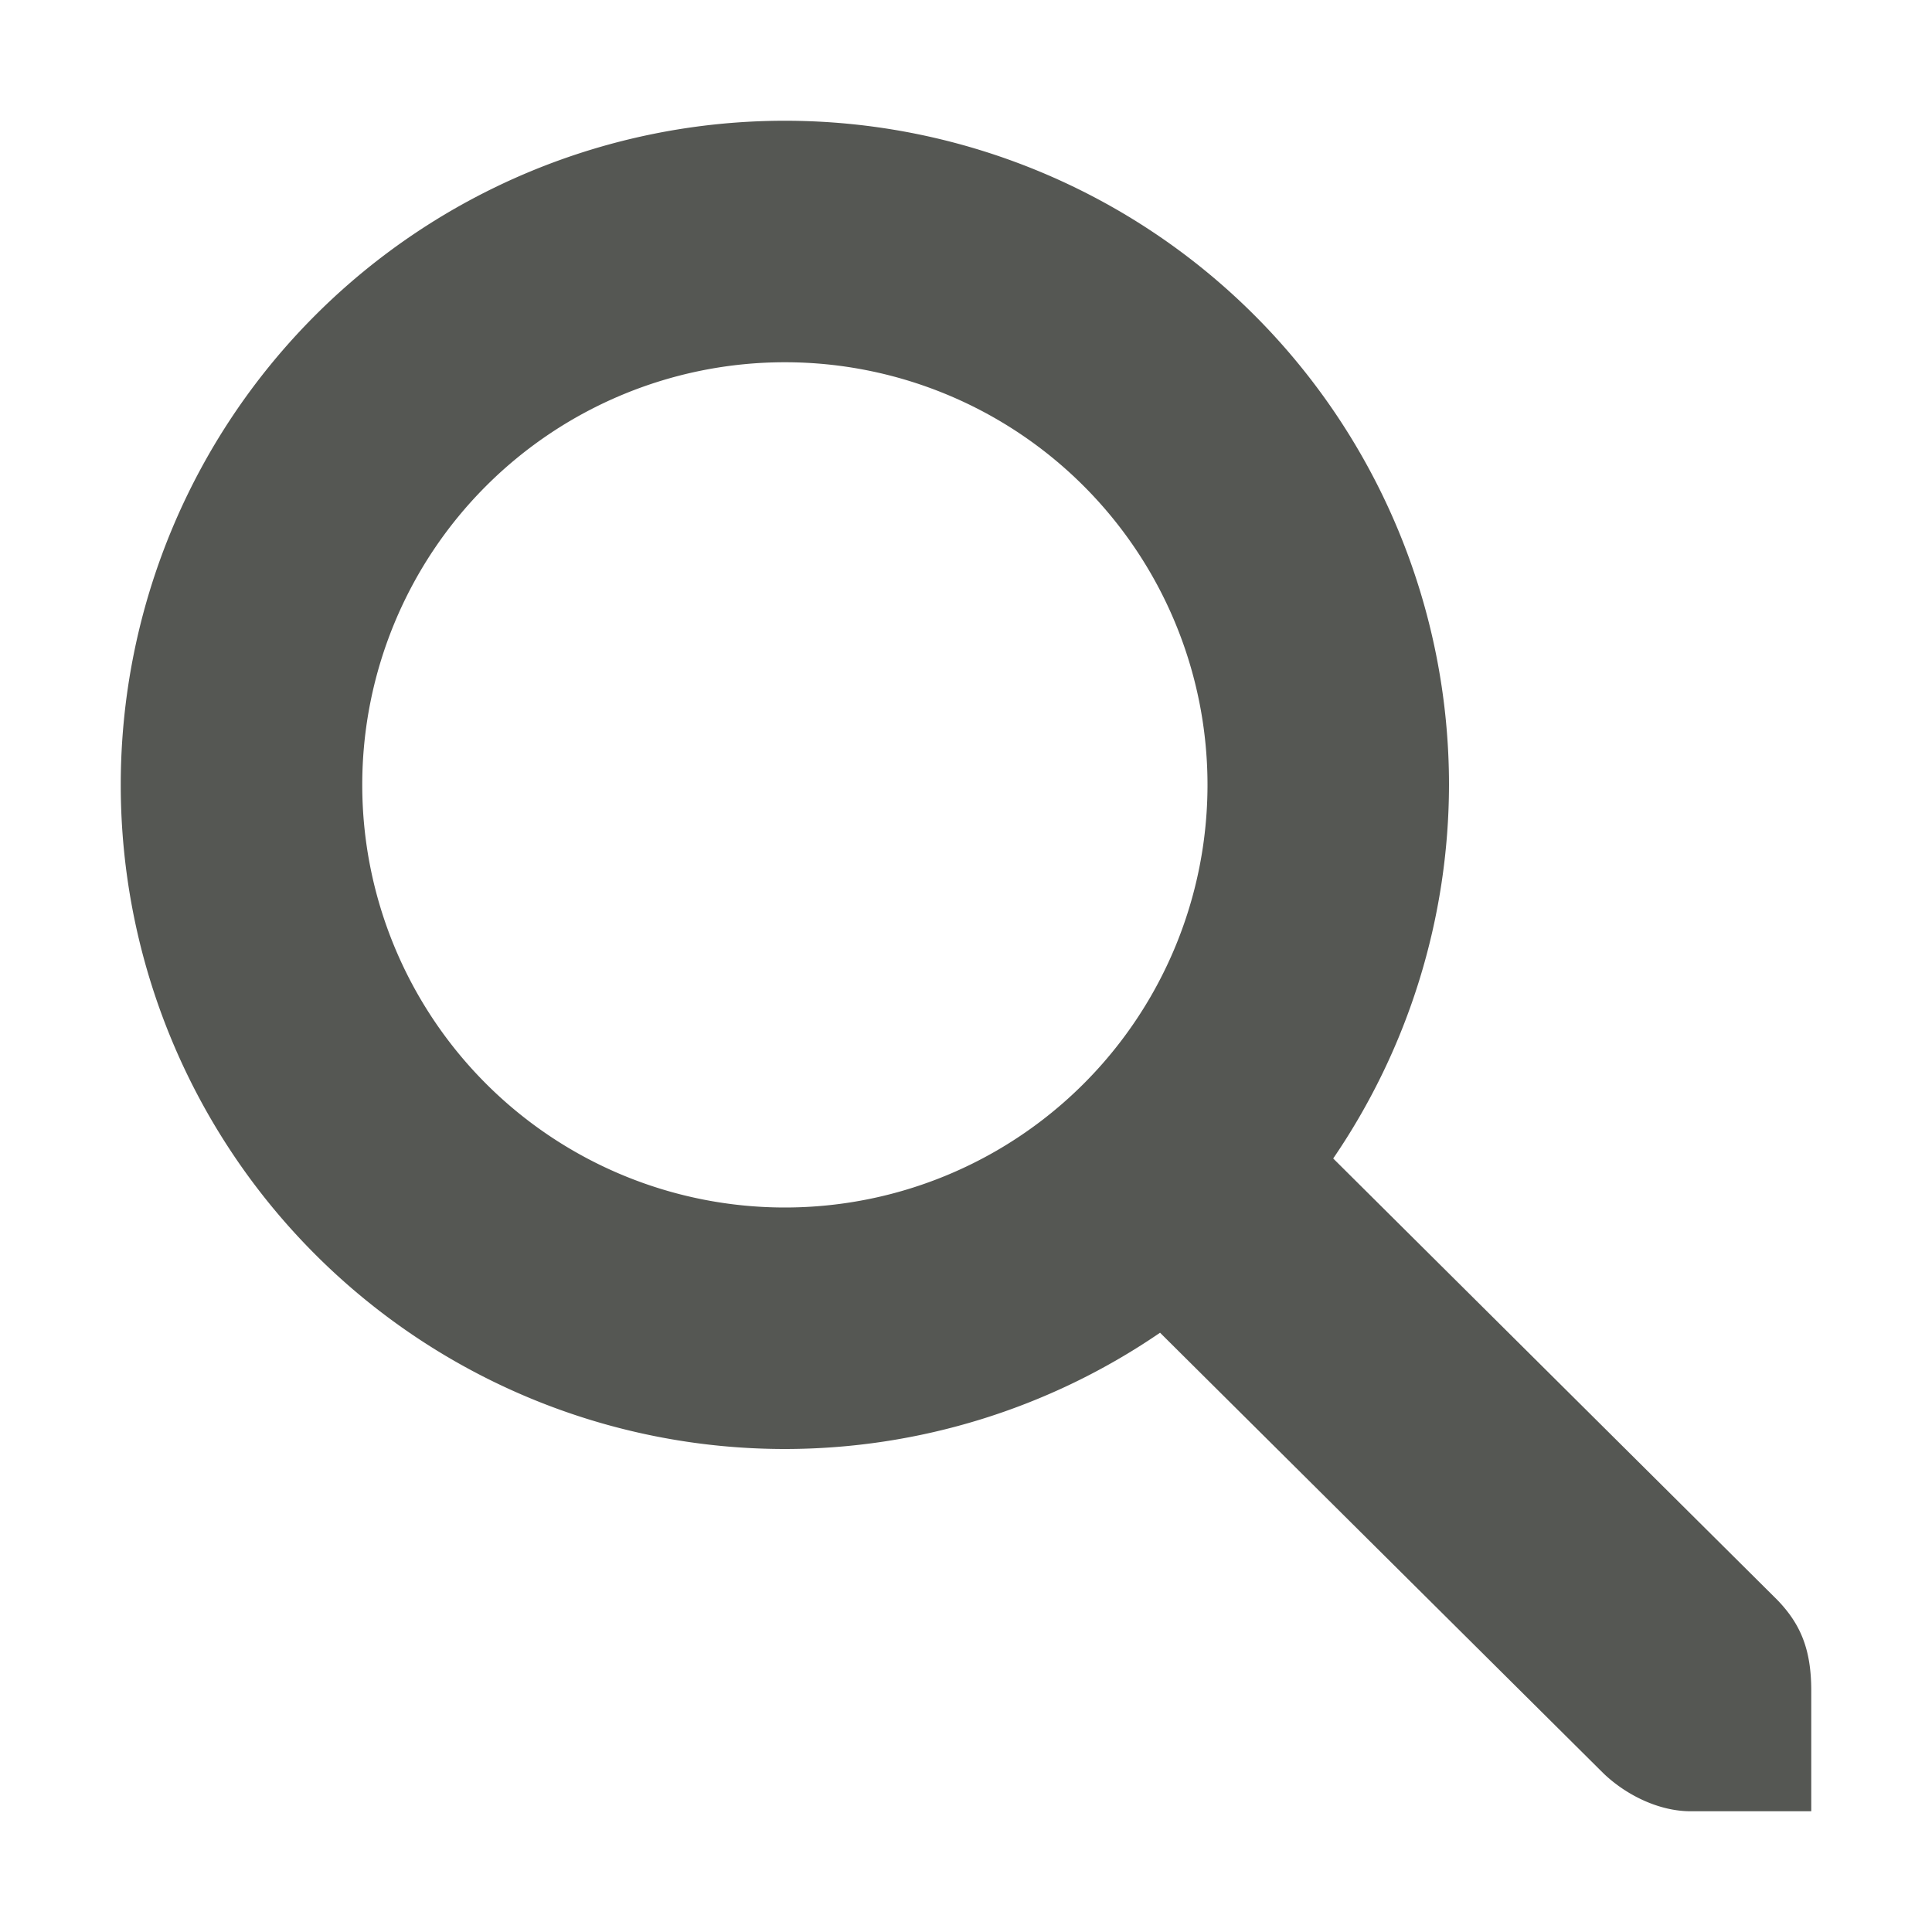<svg xmlns="http://www.w3.org/2000/svg" viewBox="0 0 16 16">
  <path
     style="fill:#555753"
     d="M 6.5 1 A 5.5 5.5 0 0 0 1 6.5 A 5.5 5.5 0 0 0 6.5 12 A 5.5 5.5 0 0 0 9.607 11.037 L 13.281 14.688 C 13.472 14.87 13.743 15 14 15 L 15 15 L 15 14.586 L 15 14 C 15 13.657 14.91 13.448 14.719 13.25 L 11.041 9.594 A 5.5 5.5 0 0 0 12 6.5 A 5.5 5.5 0 0 0 6.5 1 z M 6.5 3 A 3.5 3.5 0 0 1 10 6.5 A 3.5 3.5 0 0 1 6.5 10 A 3.5 3.5 0 0 1 3 6.5 A 3.5 3.5 0 0 1 6.5 3 z "
     />
</svg>
